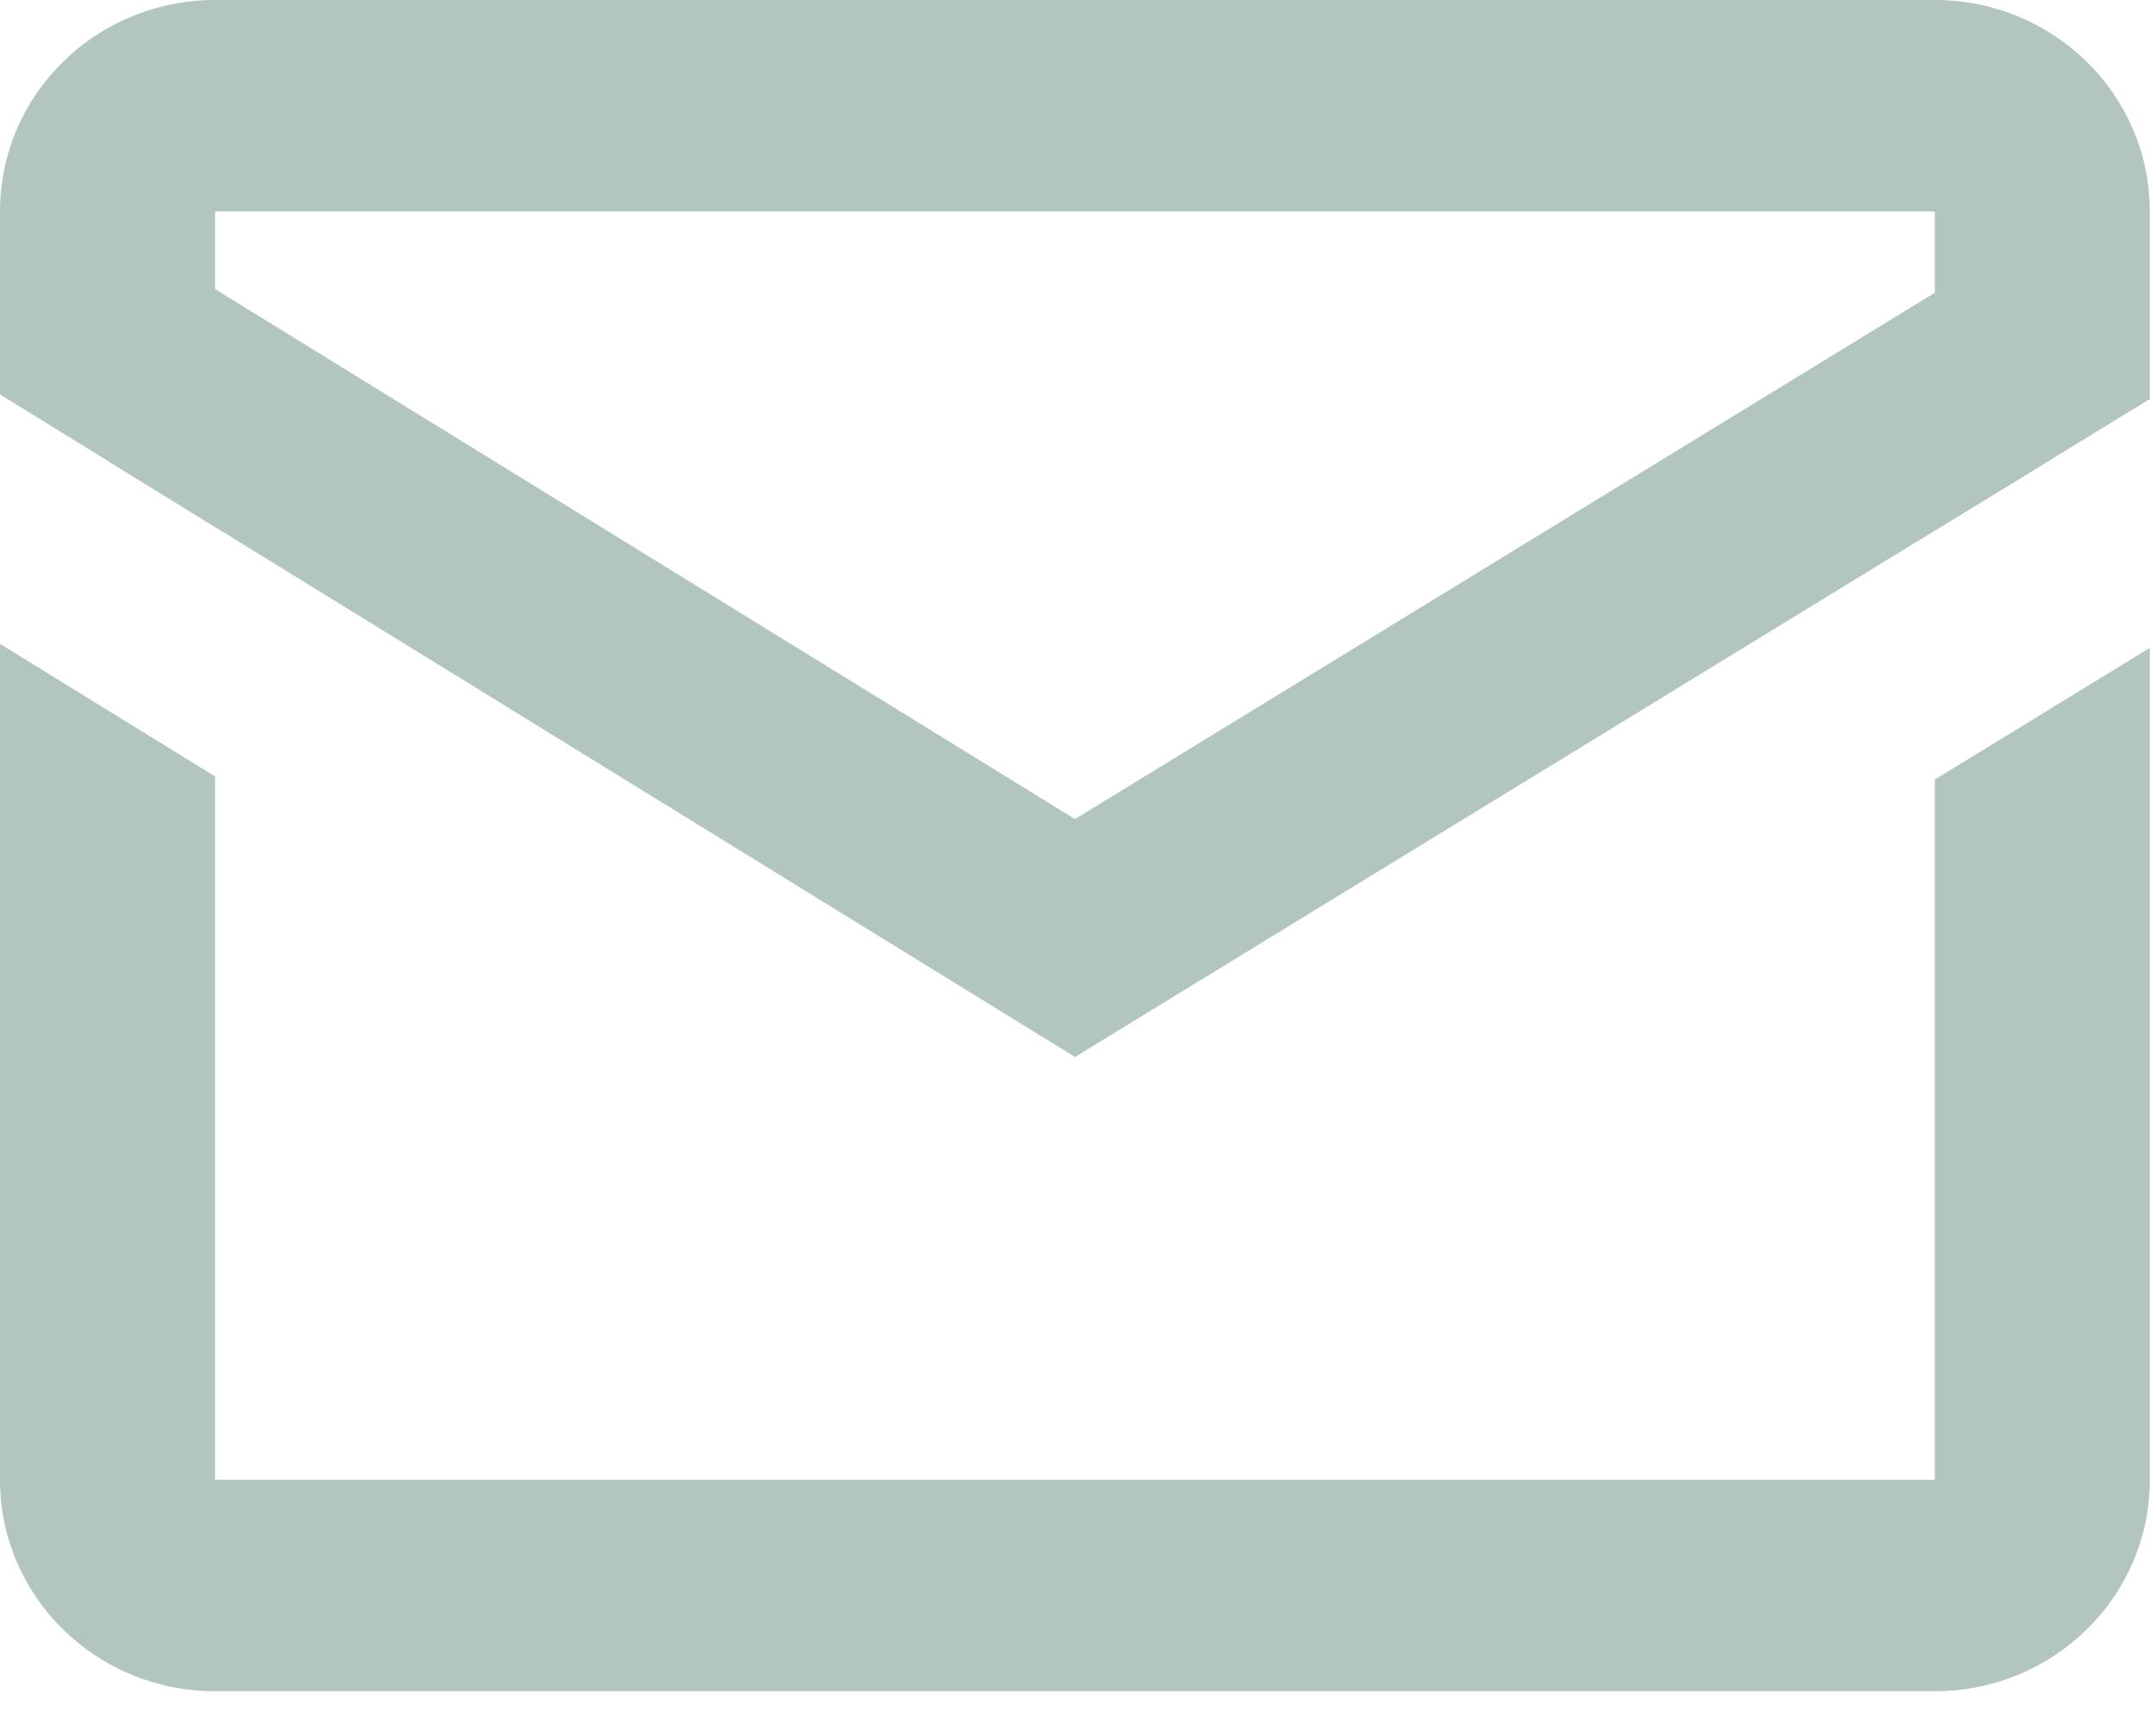 <svg width="15" height="12" viewBox="0 0 15 12" fill="none" xmlns="http://www.w3.org/2000/svg">
<path d="M0 4.479V10.294C0 11.107 0.669 11.765 1.496 11.765H13.461C14.288 11.765 14.957 11.107 14.957 10.294V4.507L13.461 5.423V10.294H1.496V5.401L0 4.479Z" fill="#B3C5C0"/>
<path d="M1.496 3.666V1.471H13.461V3.691L14.957 2.776V1.471C14.957 0.658 14.288 0 13.461 0H1.496C0.669 0 0 0.658 0 1.471V2.744L1.496 3.666Z" fill="#B3C5C0"/>
<path d="M7.479 5.698L0.748 1.55V3.205L7.479 7.353L14.21 3.233V1.578L7.479 5.698Z" fill="#B3C5C0"/>
</svg>

